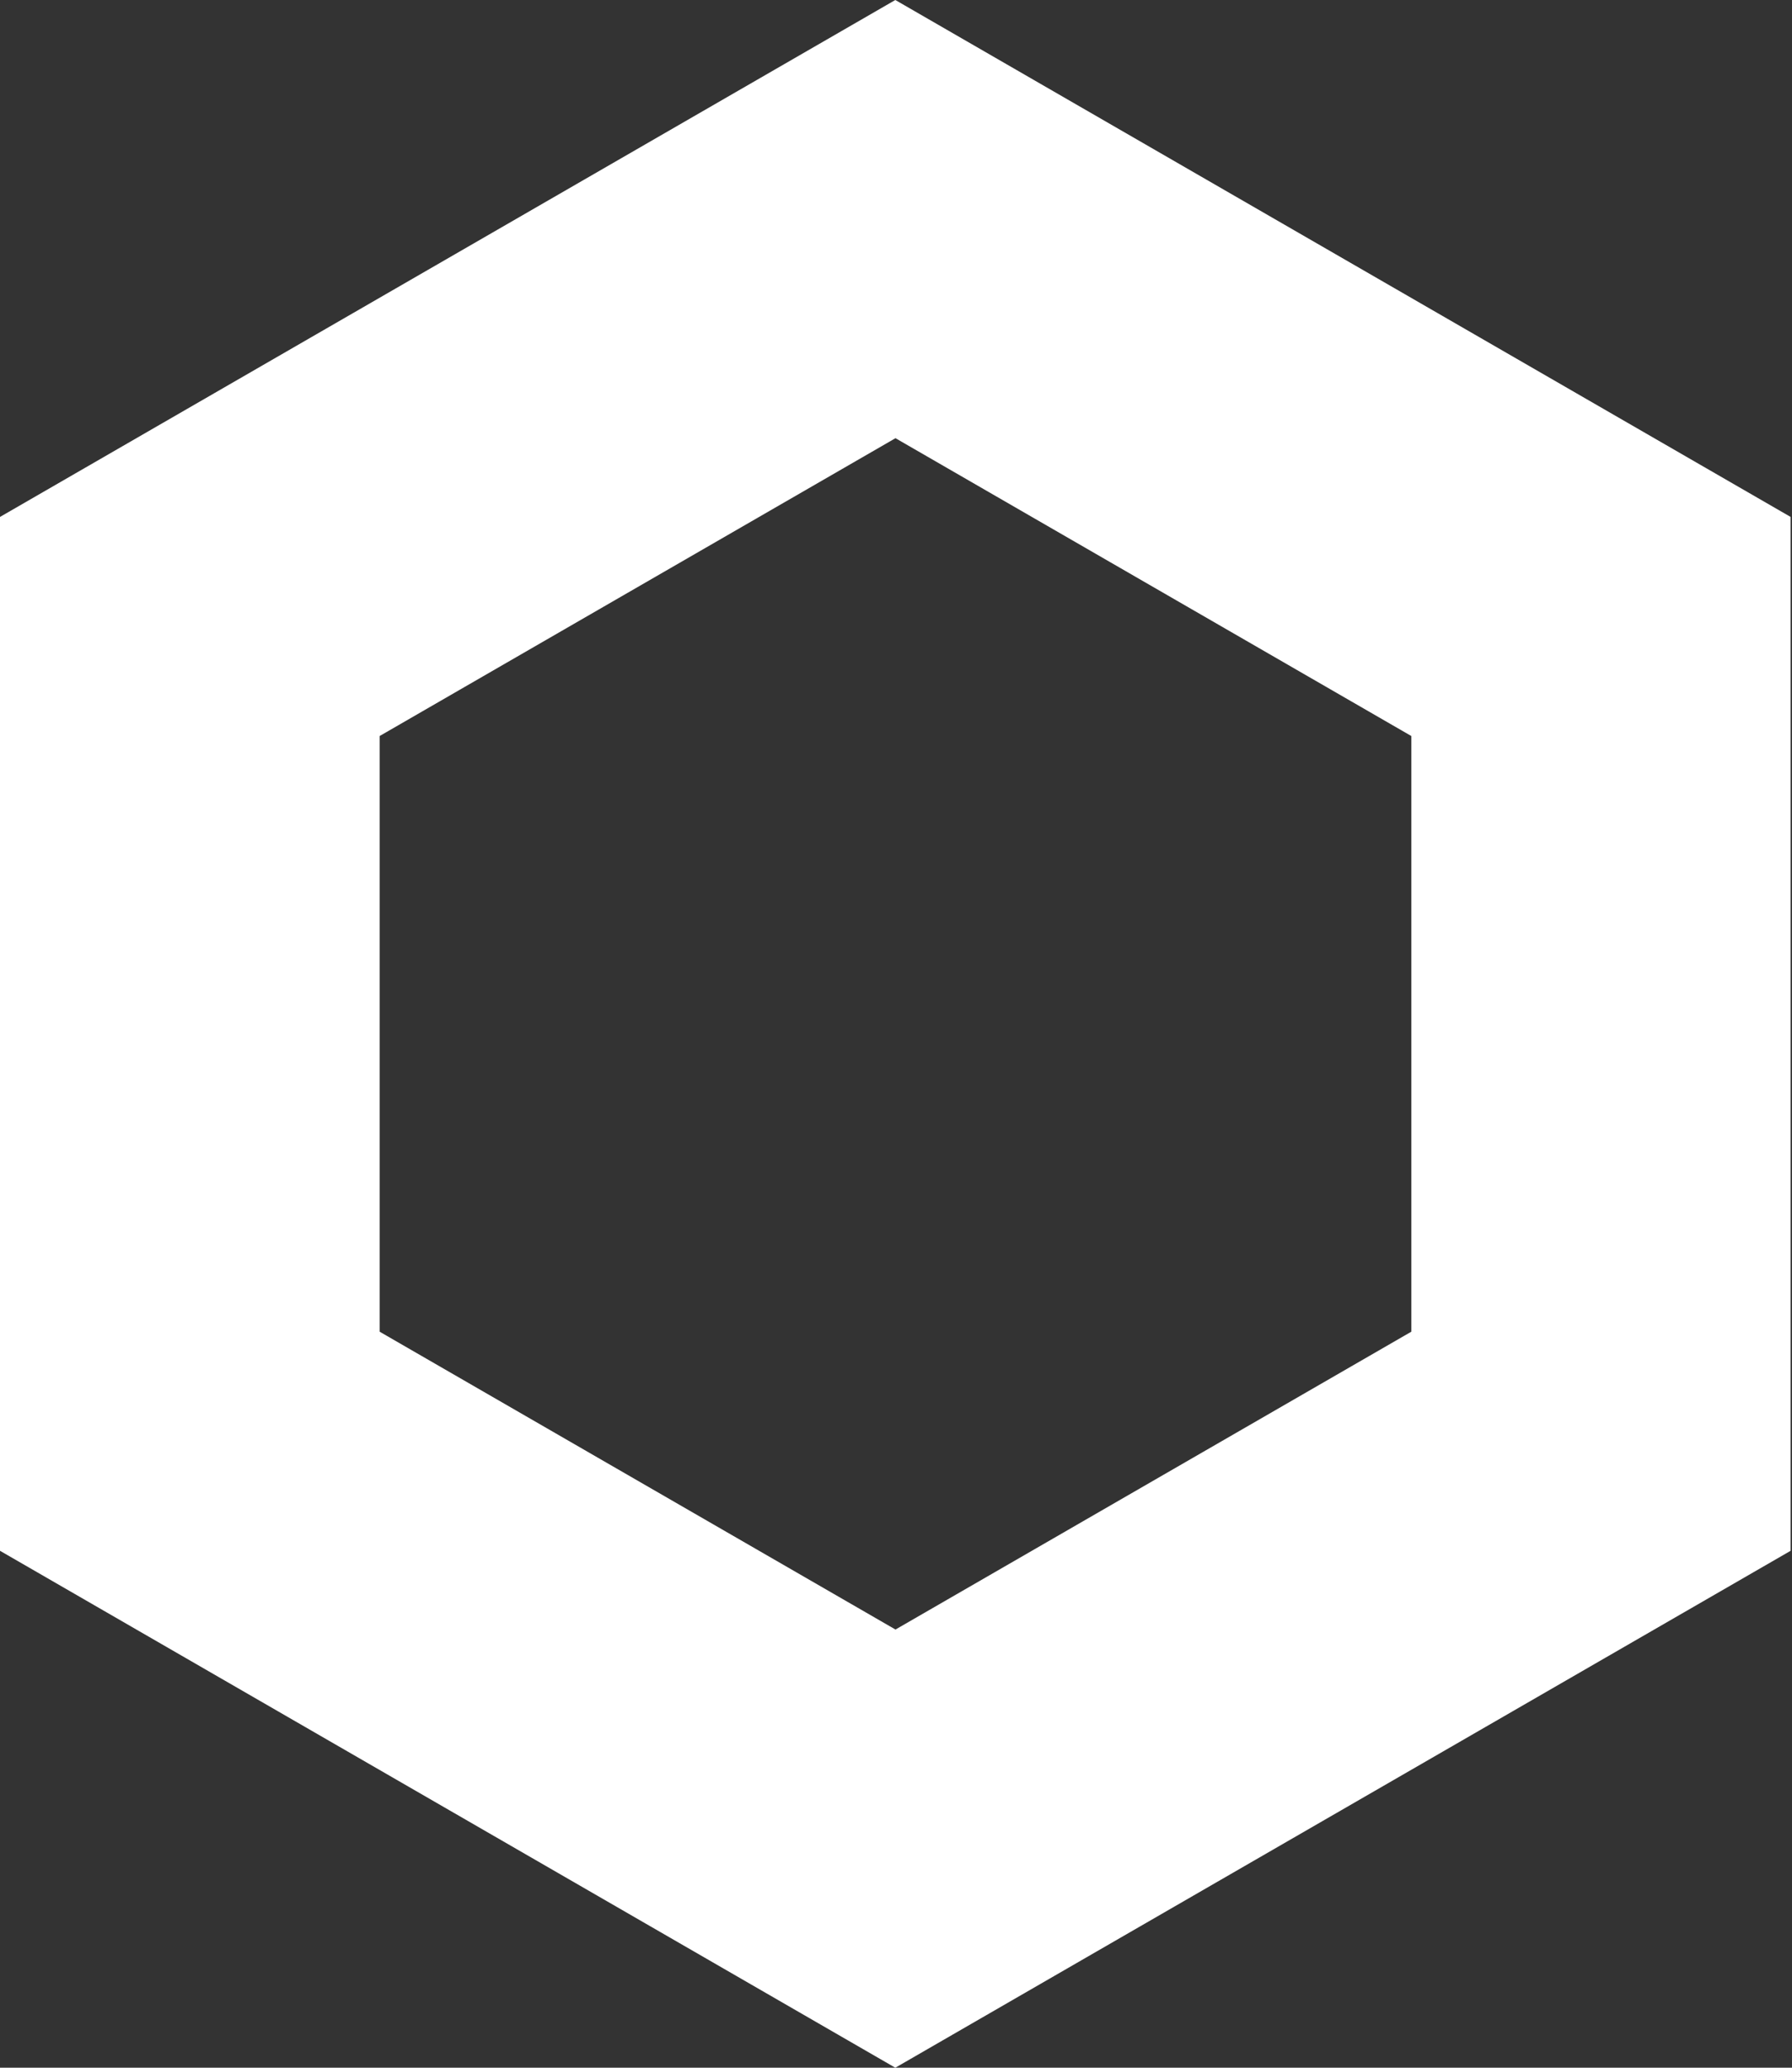 <svg width="117" height="135" viewBox="0 0 117 135" fill="none" xmlns="http://www.w3.org/2000/svg">
<rect x="0" y="0" width="117" height="135" fill="#333333" stroke="none"/>
<path d="M58.455 0L0 33.75V101.25L58.455 135L116.91 101.25V33.75L58.455 0ZM92.146 86.945L58.466 106.391L24.786 86.945V48.055L58.466 28.609L92.146 48.055V86.945Z" fill="white"/>
</svg>
